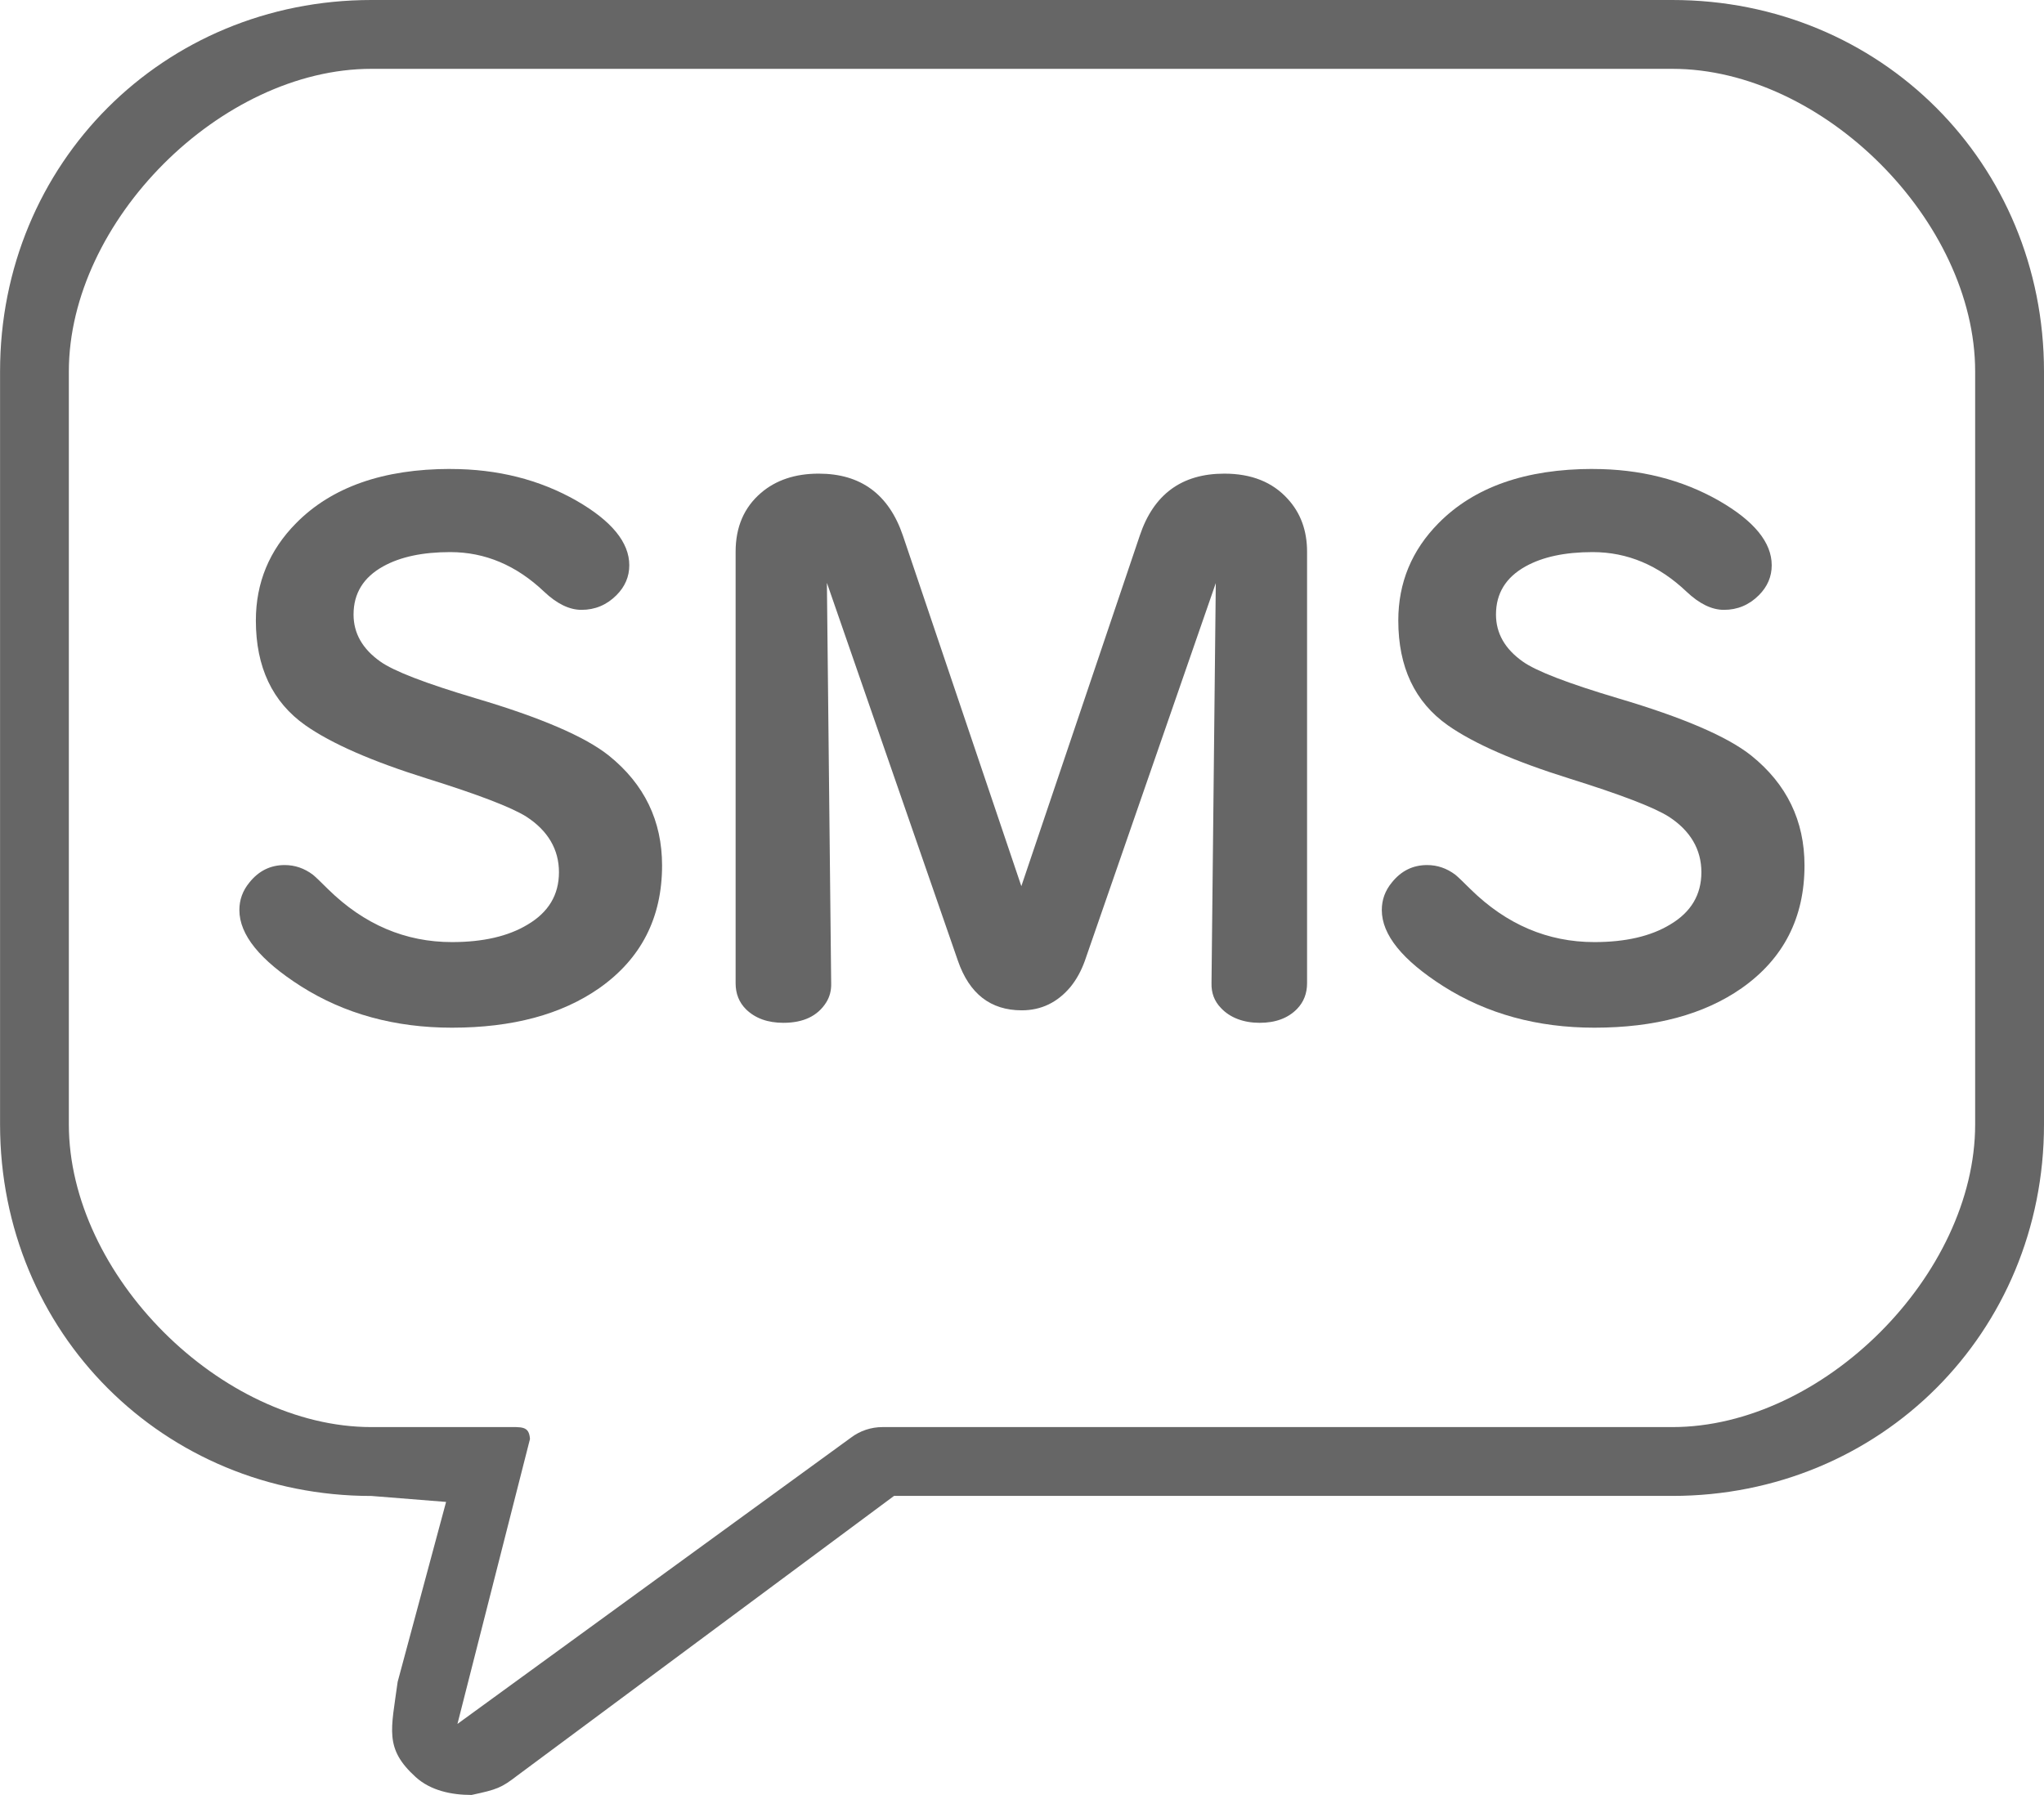 <?xml version="1.0" encoding="UTF-8"?>
<svg id="_レイヤー_2" data-name="レイヤー 2" xmlns="http://www.w3.org/2000/svg" viewBox="0 0 343.52 301.74">
  <defs>
    <style>
      .cls-1 {
        fill: #666;
      }
    </style>
  </defs>
  <g id="_3" data-name="3">
    <path class="cls-1" d="M79.25,301.74c-3.4,0-6.89-.74-9.39-3.01-5.31-4.82-4.11-7.96-3.03-16l8.14-30.25-12.53-1c-34.98,0-62.43-27.47-62.43-62.46V62.46C0,27.47,27.45,0,62.43,0h218.63c34.99,0,62.46,27.47,62.46,62.46v126.55c0,34.99-27.47,62.46-62.46,62.46h-130.81l-63.28,46.99c-2.71,2.09-3.42,2.36-7.72,3.28ZM78.33,285.47s-.02.02-.03.02l.03-.02ZM76.88,289.8l66.14-48.13c1.52-1.15,3.38-1.77,5.29-1.77h132.75c25.3,0,50.89-25.59,50.89-50.89V62.46c0-25.3-25.59-50.89-50.89-50.89H62.43c-25.29,0-50.86,25.59-50.86,50.89v126.55c0,25.3,25.57,50.89,50.86,50.89h22.49c2.8,0,3.99-.23,4.15,2"/>
    <g>
      <path class="cls-1" d="M75.73,78.84c7.87,0,14.93,1.78,21.16,5.33,5.91,3.4,8.87,7.01,8.87,10.85,0,1.92-.72,3.6-2.16,5.04-1.64,1.64-3.6,2.46-5.87,2.46-2.04,0-4.14-1.02-6.29-3.06-4.68-4.44-9.93-6.65-15.77-6.65-4.64,0-8.39.8-11.27,2.4-3.32,1.84-4.98,4.54-4.98,8.09,0,3.16,1.5,5.79,4.5,7.91,2.24,1.6,7.57,3.66,16,6.17,10.95,3.24,18.42,6.45,22.42,9.65,5.95,4.79,8.93,10.95,8.93,18.46,0,8.79-3.52,15.67-10.55,20.62-6.35,4.44-14.61,6.65-24.76,6.65-9.59,0-18.04-2.32-25.36-6.95-6.91-4.4-10.37-8.67-10.37-12.83,0-1.72.56-3.26,1.68-4.62,1.56-1.96,3.54-2.94,5.93-2.94,1.72,0,3.3.54,4.74,1.62.44.36,1.3,1.18,2.58,2.46,6.03,5.92,12.97,8.87,20.8,8.87,5.23,0,9.47-.98,12.71-2.94,3.52-2.08,5.27-5.01,5.27-8.81s-1.84-6.99-5.51-9.35c-2.48-1.56-8.05-3.7-16.72-6.41-9.19-2.88-15.99-5.85-20.38-8.93-5.56-3.92-8.33-9.79-8.33-17.62,0-6.35,2.26-11.81,6.77-16.37,5.99-6.07,14.65-9.11,25.96-9.11Z"/>
      <path class="cls-1" d="M138.97,98.02l.72,67.26c.04,1.2-.24,2.28-.84,3.24-1.44,2.28-3.84,3.42-7.19,3.42-2.64,0-4.74-.76-6.29-2.28-1.16-1.16-1.74-2.62-1.74-4.38v-72.53c0-4.16,1.42-7.45,4.26-9.89,2.52-2.16,5.75-3.24,9.71-3.24,7.07,0,11.79,3.48,14.15,10.43l19.9,58.92,19.9-58.92c2.32-6.95,7.05-10.43,14.21-10.43,4.56,0,8.11,1.42,10.67,4.26,2.16,2.36,3.24,5.32,3.24,8.87v72.53c0,1.72-.56,3.16-1.68,4.32-1.52,1.56-3.62,2.34-6.29,2.34s-4.98-.84-6.53-2.52c-1.08-1.12-1.6-2.5-1.56-4.14l.72-67.26-22,63.48c-.6,1.68-1.4,3.14-2.4,4.38-2.2,2.64-4.94,3.96-8.21,3.96-5.24,0-8.81-2.78-10.73-8.33l-22-63.48Z"/>
      <path class="cls-1" d="M267.73,78.84c7.87,0,14.93,1.78,21.16,5.33,5.91,3.4,8.87,7.01,8.87,10.85,0,1.92-.72,3.6-2.16,5.04-1.64,1.64-3.6,2.46-5.87,2.46-2.04,0-4.14-1.02-6.29-3.06-4.68-4.44-9.93-6.65-15.77-6.65-4.64,0-8.39.8-11.27,2.4-3.32,1.84-4.98,4.54-4.98,8.09,0,3.16,1.5,5.79,4.5,7.91,2.24,1.6,7.57,3.66,16,6.17,10.95,3.24,18.42,6.45,22.42,9.65,5.95,4.79,8.93,10.95,8.93,18.46,0,8.79-3.52,15.67-10.55,20.62-6.35,4.44-14.61,6.65-24.76,6.65-9.59,0-18.04-2.32-25.36-6.95-6.91-4.4-10.37-8.67-10.37-12.83,0-1.72.56-3.26,1.68-4.62,1.56-1.96,3.54-2.94,5.93-2.94,1.72,0,3.3.54,4.74,1.62.44.36,1.3,1.18,2.58,2.46,6.03,5.92,12.97,8.87,20.8,8.87,5.23,0,9.47-.98,12.71-2.94,3.52-2.08,5.27-5.01,5.27-8.81s-1.84-6.99-5.51-9.35c-2.48-1.56-8.05-3.7-16.72-6.41-9.19-2.88-15.99-5.85-20.38-8.93-5.56-3.92-8.33-9.79-8.33-17.62,0-6.35,2.26-11.81,6.77-16.37,5.99-6.07,14.65-9.11,25.96-9.11Z"/>
    </g>
  </g>
</svg>